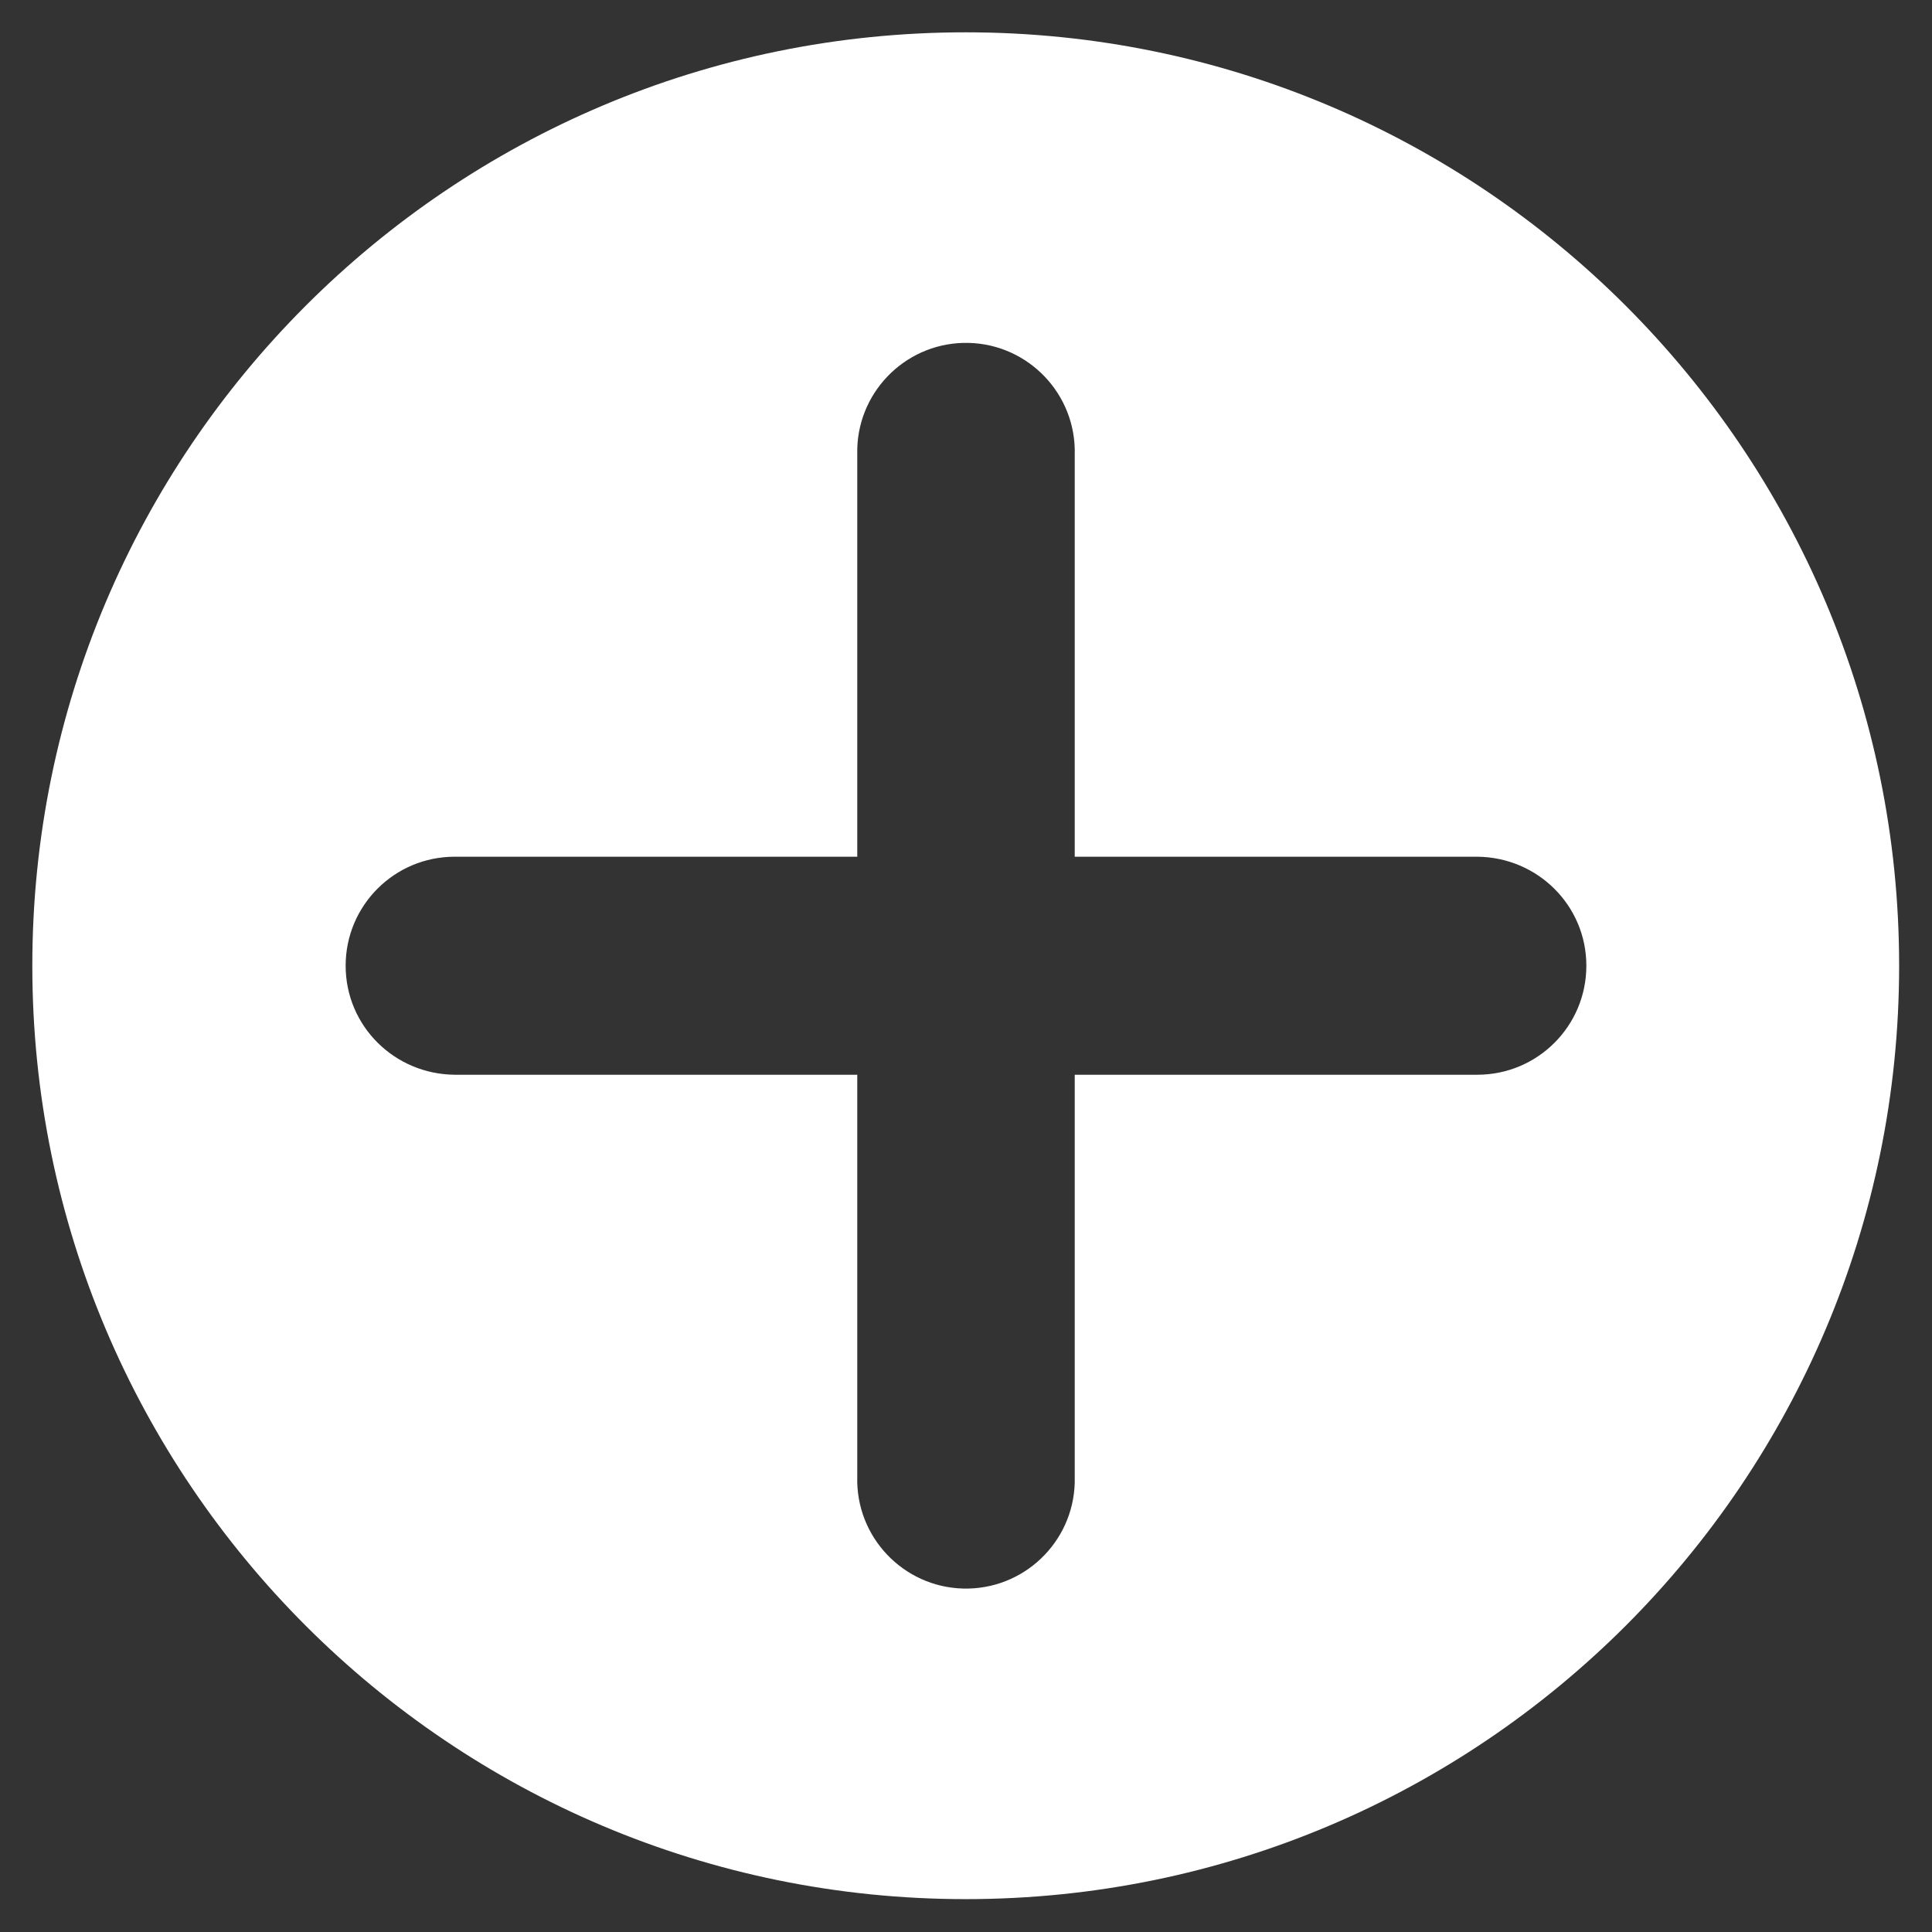 <?xml version="1.0" encoding="UTF-8"?><svg id="Layer_1" xmlns="http://www.w3.org/2000/svg" xmlns:xlink="http://www.w3.org/1999/xlink" viewBox="0 0 35.27 35.27"><rect x="0" y="0" width="35.27" height="35.27" fill="#333333" stroke="none"/><defs><style>.cls-1{fill:none;}.cls-2{clip-path:url(#clippath);}.cls-3{fill:#ffffff;}</style><clipPath id="clippath"><rect class="cls-1" x=".59" y=".59" width="34.09" height="34.09"/></clipPath></defs><g class="cls-2"><g id="Group_345"><path id="Path_336" class="cls-3" d="M19.62,15.65v-7.35c.03-1.1-.84-2.01-1.93-2.04-1.1-.03-2.01,.84-2.04,1.93,0,.04,0,.07,0,.11v7.34h-7.35c-1.1,0-1.99,.89-1.99,1.99,0,1.1,.89,1.98,1.99,1.99h7.35v7.34c-.03,1.1,.84,2.01,1.93,2.04,1.1,.03,2.01-.84,2.04-1.93,0-.04,0-.07,0-.11v-7.34h7.35c1.1,0,1.99-.89,1.99-1.99,0-1.1-.89-1.98-1.99-1.99h-7.35ZM17.63,.59c9.41,0,17.04,7.63,17.04,17.04s-7.63,17.04-17.04,17.04S.59,27.04,.59,17.63C.59,8.22,8.22,.59,17.63,.59h0"/></g></g></svg>